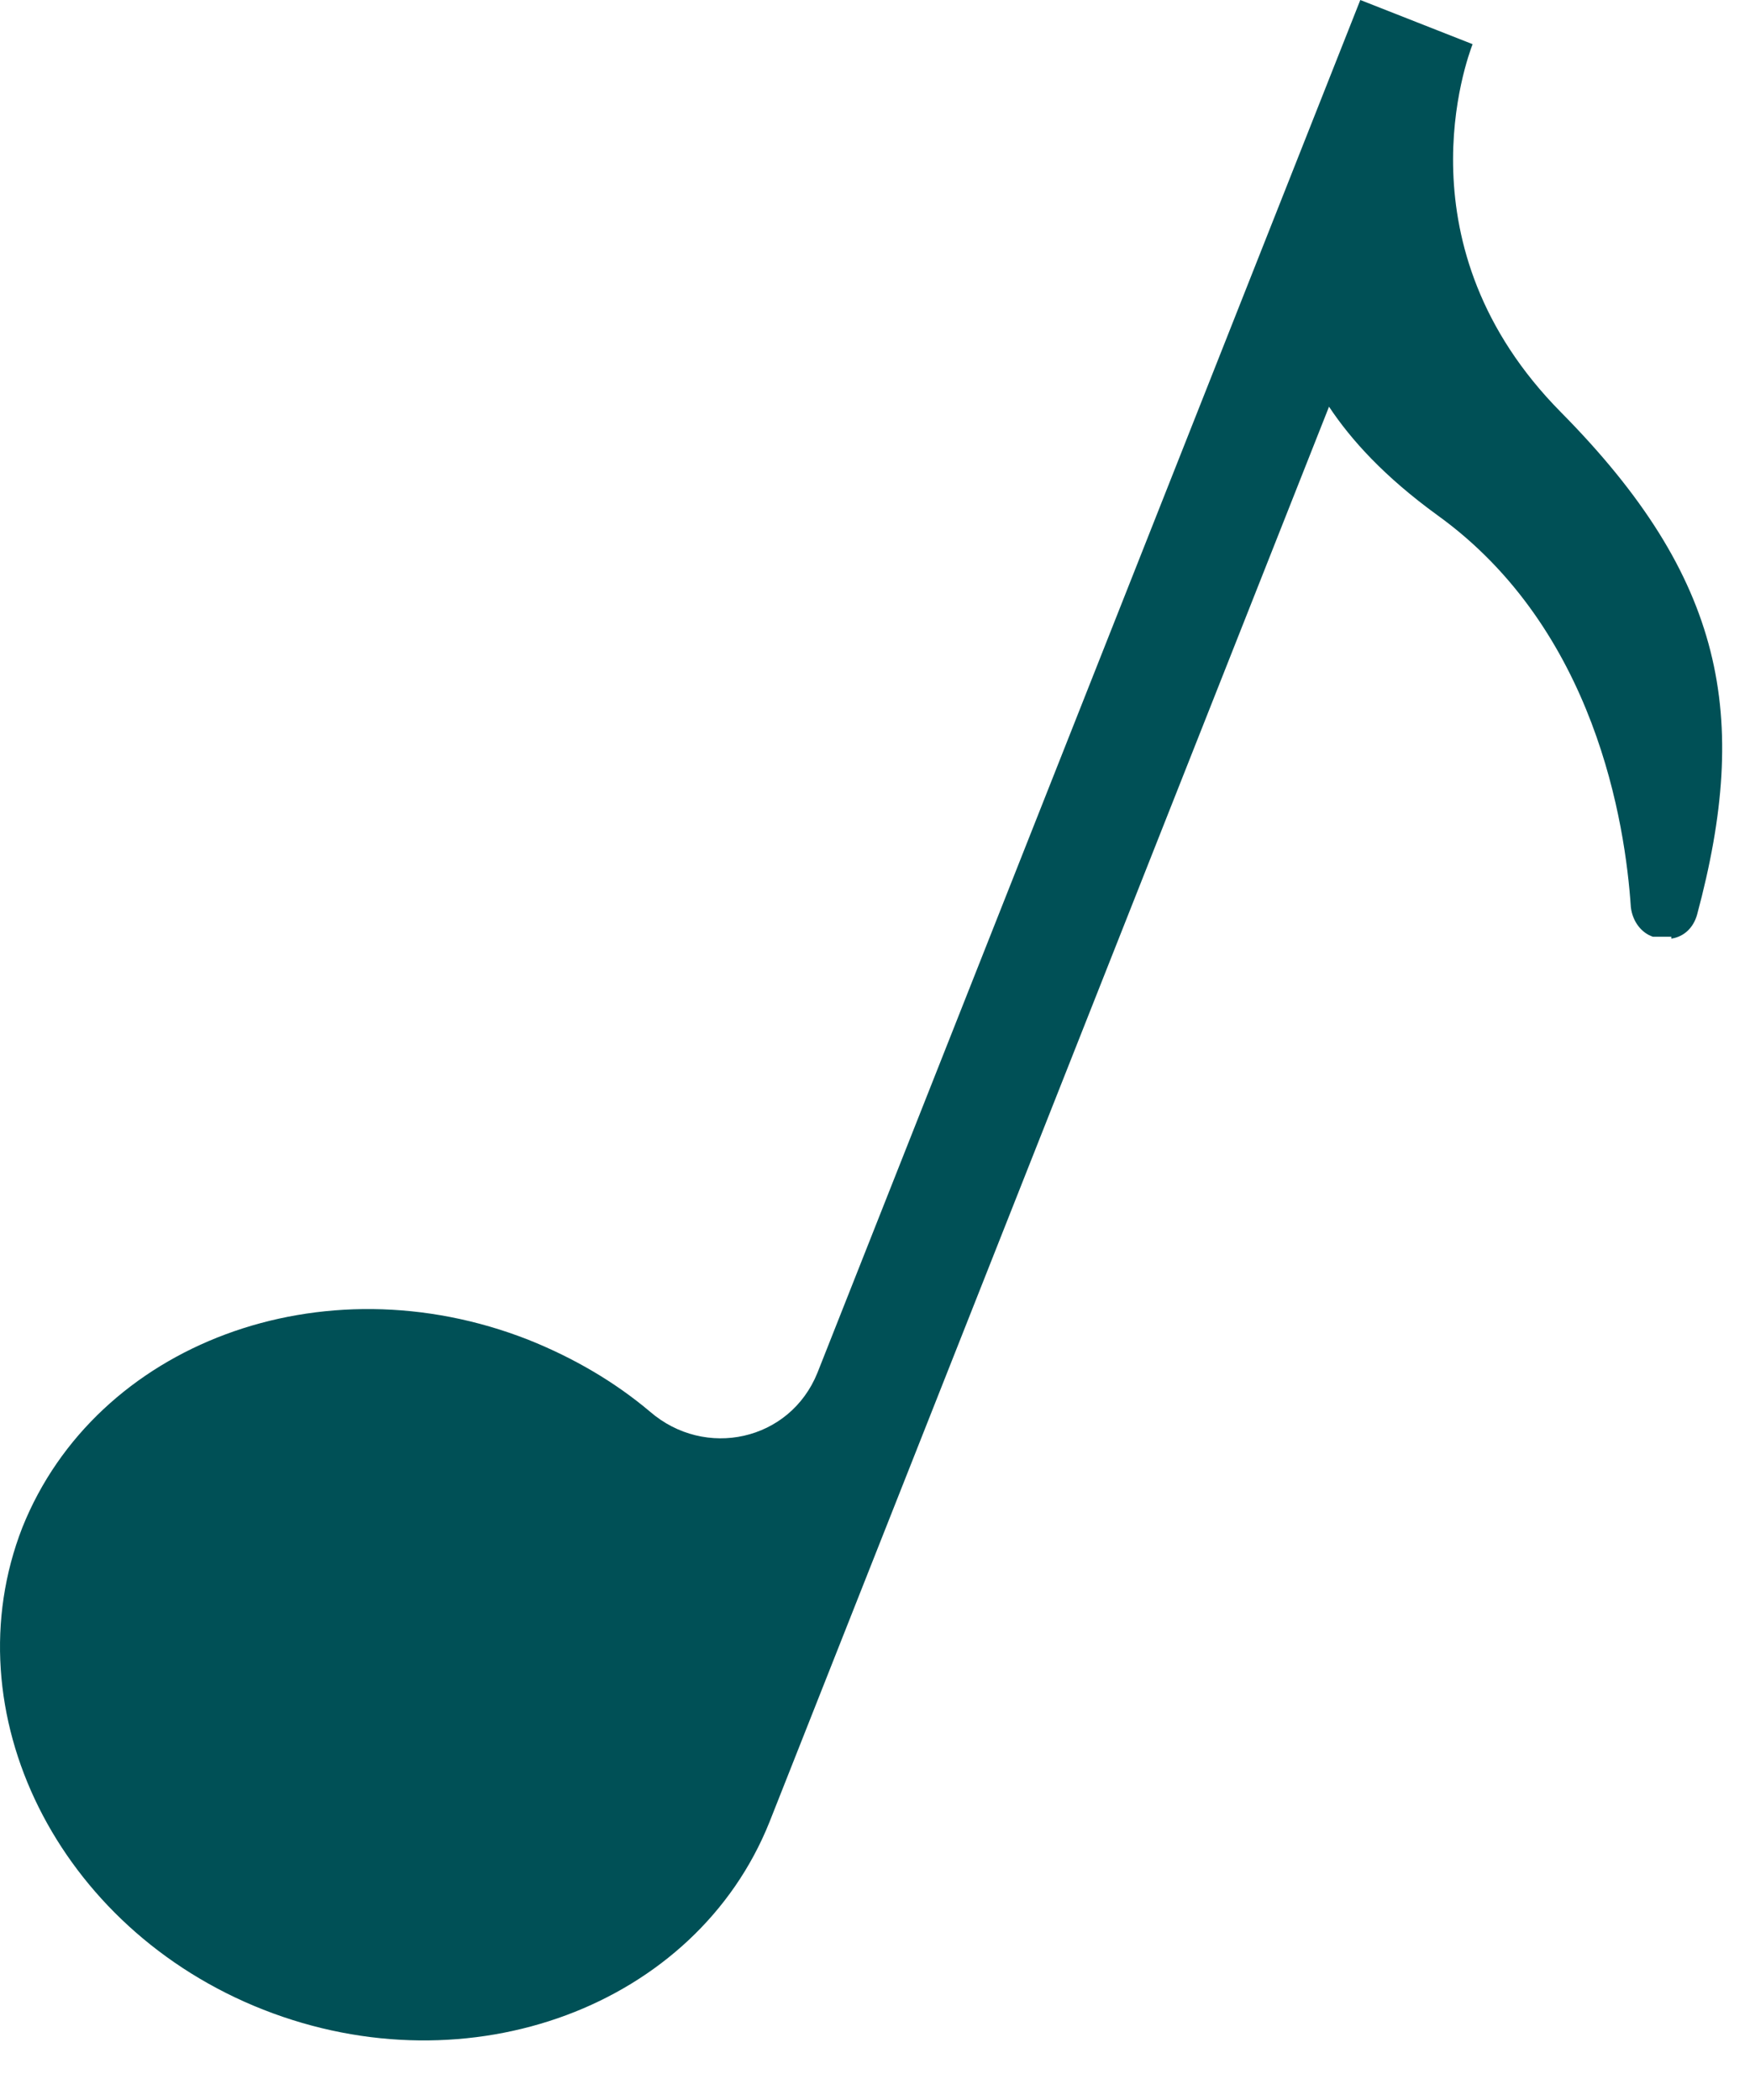 <?xml version="1.0" encoding="UTF-8"?> <svg xmlns="http://www.w3.org/2000/svg" width="25" height="30" viewBox="0 0 25 30" fill="none"><path d="M23.876 13.382C23.876 13.382 23.692 13.382 23.613 13.382C23.455 13.33 23.324 13.172 23.298 12.962C23.219 11.778 22.798 8.992 20.537 7.362C19.775 6.809 19.301 6.284 18.986 5.81L10.993 26.028C9.942 28.657 6.708 29.867 3.763 28.71C0.819 27.553 -0.706 24.451 0.319 21.822C1.371 19.193 4.605 17.983 7.549 19.14C8.206 19.403 8.785 19.745 9.284 20.165C10.073 20.849 11.283 20.586 11.677 19.613L19.433 0L21.037 0.631C20.958 0.841 19.959 3.523 22.299 5.889C24.638 8.255 25.007 10.227 24.244 13.067C24.192 13.251 24.06 13.382 23.876 13.409V13.382Z" fill="#005056"></path></svg> 